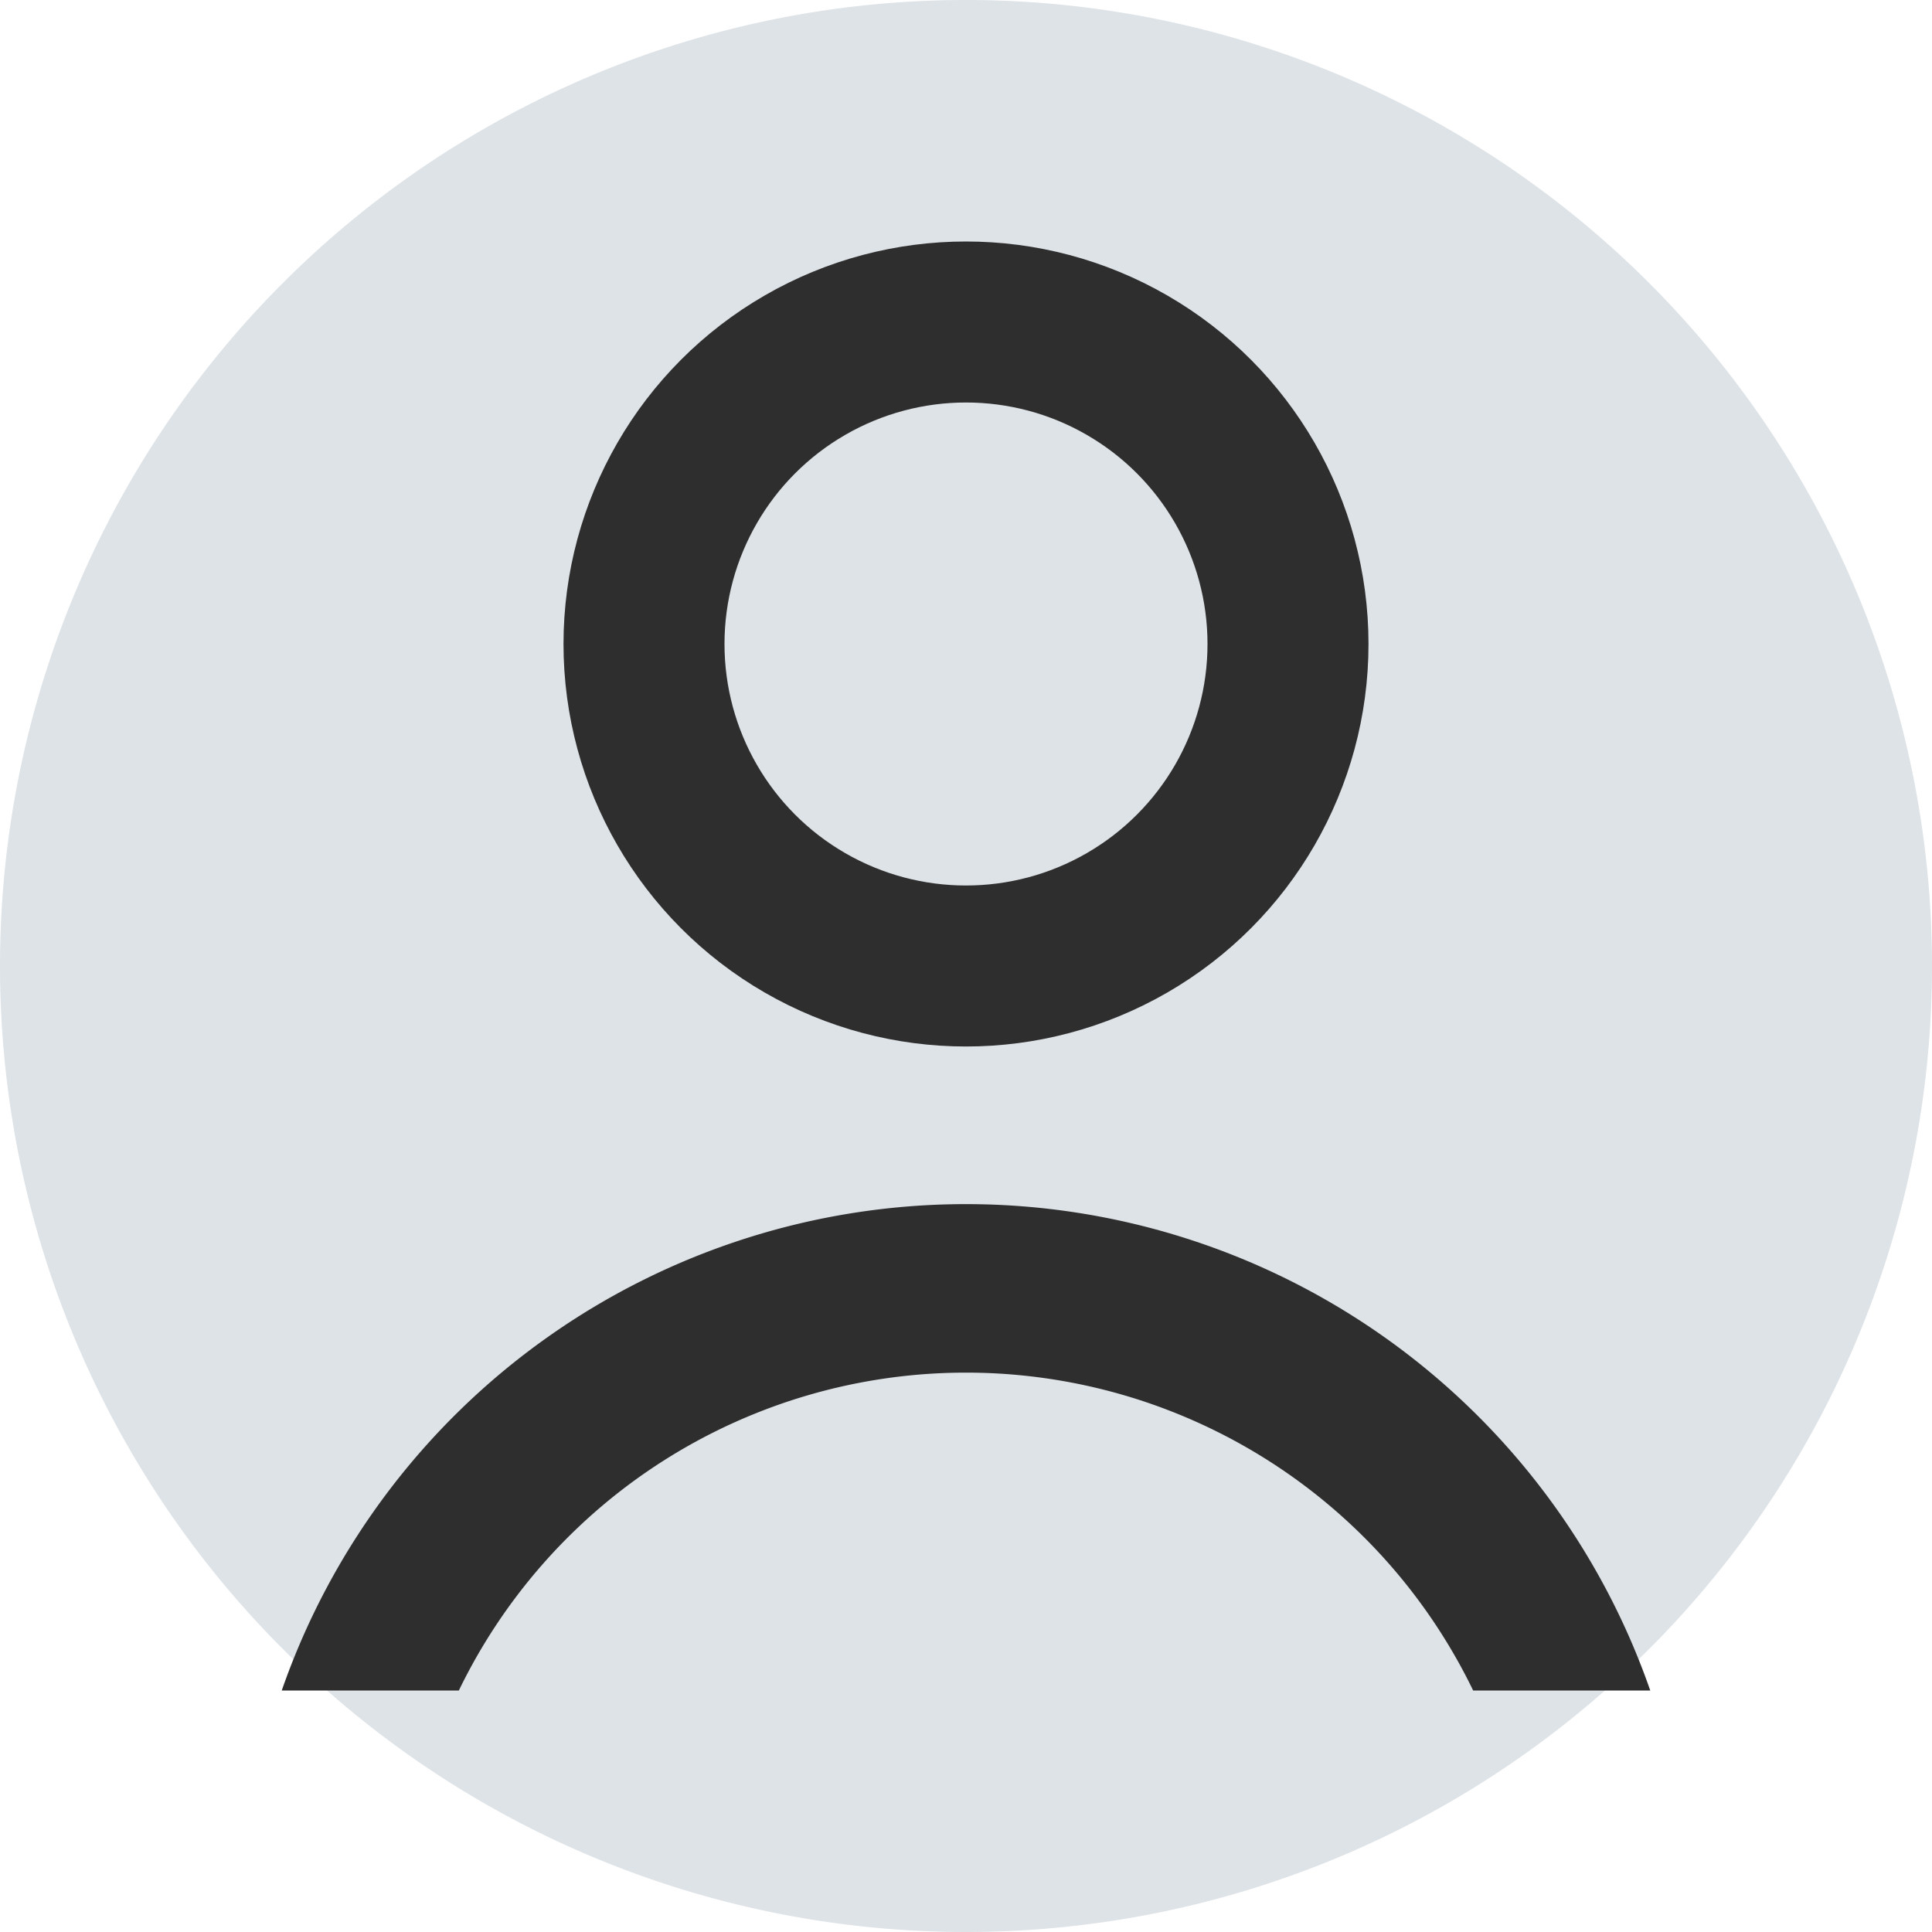 <svg width="24" height="24" fill="none" xmlns="http://www.w3.org/2000/svg" viewBox="0 0 24 24"><path d="M0 12a12 12 0 1 1 24 0 12 12 0 0 1-24 0Z" fill="#DEE3E7"/><path d="M18.3 21a7 7 0 0 0-12.6 0H3.5a9 9 0 0 1 17 0h-2.2Z" fill="#2E2E2E"/><circle cx="12" cy="8" r="4" stroke="#2E2E2E" stroke-width="2"/></svg>
